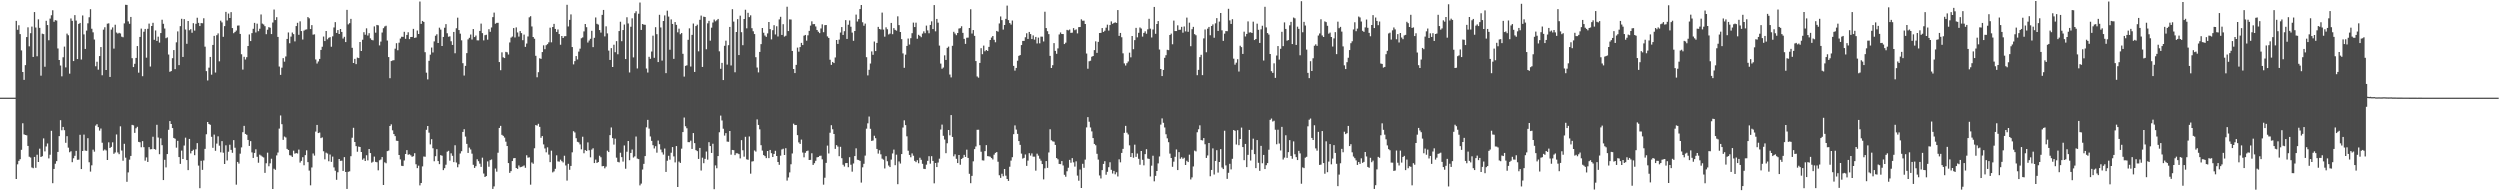 <?xml version="1.0" encoding="UTF-8"?>
<svg xmlns="http://www.w3.org/2000/svg" width="1920" height="150">
  <path d="M0 75.000h1v1.000H0zM1 75.000h1v1.000H1zM2 75.000h1v1.000H2zM3 75.000h1v1.000H3zM4 75.000h1v1.000H4zM5 75.000h1v1.000H5zM6 75.000h1v1.000H6zM7 75.000h1v1.000H7zM8 75.000h1v1.000H8zM9 75.000h1v1.000H9zM10 75.000h1v1.000H10zM11 74.988h1v1.000H11zM12 16.029h1v121.462H12zM13 22.885h1v103.308H13zM14 19.422h1v104.147H14zM15 26.228h1v96.051H15zM16 38.694h1v76.361H16zM17 55.276h1v39.410H17zM18 61.343h1v41.887H18zM19 50.011h1v53.665H19zM20 28.442h1v75.507H20zM21 20.968h1v91.092H21zM22 35.599h1v84.758H22zM23 25.481h1v95.511H23zM24 20.450h1v108.155H24zM25 43.746h1v85.427H25zM26 9.254h1v111.279H26zM27 21.160h1v107.690H27zM28 43.227h1v75.591H28zM29 14.854h1v109.570H29zM30 21.412h1v92.751H30zM31 58.137h1v62.414H31zM32 25.867h1v94.080H32zM33 26.228h1v80.062H33zM34 51.237h1v65.044H34zM35 15.956h1v96.531H35zM36 19.236h1v90.963H36zM37 30.938h1v90.712H37zM38 14.309h1v104.538H38zM39 11.724h1v88.727H39zM40 7.883h1v132.793H40zM41 16.754h1v112.962H41zM42 15.440h1v110.298H42zM43 15.793h1v107.980H43zM44 37.242h1v79.447H44zM45 46.084h1v58.474H45zM46 50.326h1v41.973H46zM47 58.619h1v41.421H47zM48 43.961h1v53.507H48zM49 35.774h1v64.206H49zM50 51.782h1v57.912H50zM51 25.810h1v78.794H51zM52 27.088h1v86.325H52zM53 56.601h1v60.347H53zM54 14.172h1v102.025H54zM55 16.044h1v108.536H55zM56 46.910h1v74.662H56zM57 11.641h1v108.024H57zM58 15.824h1v100.023H58zM59 45.364h1v77.386H59zM60 18.371h1v104.276H60zM61 17.625h1v85.902H61zM62 45.699h1v84.163H62zM63 11.894h1v104.080H63zM64 26.419h1v76.940H64zM65 37.561h1v78.080H65zM66 23.510h1v92.340H66zM67 17.930h1v88.223H67zM68 13.264h1v111.350H68zM69 7.055h1v124.739H69zM70 22.069h1v104.901H70zM71 24.811h1v90.119H71zM72 30.377h1v86.111H72zM73 50.890h1v45.587H73zM74 47.388h1v47.987H74zM75 53.507h1v44.146H75zM76 43.045h1v57.250H76zM77 36.152h1v62.554H77zM78 57.785h1v51.812H78zM79 22.761h1v92.913H79zM80 20.945h1v93.822H80zM81 53.747h1v61.806H81zM82 18.201h1v104.691H82zM83 17.904h1v91.431H83zM84 59.097h1v54.570H84zM85 22.738h1v90.040H85zM86 21.017h1v88.309H86zM87 37.320h1v80.806H87zM88 18.997h1v98.118H88zM89 24.987h1v78.290H89zM90 25.809h1v91.261H90zM91 25.215h1v93.234H91zM92 25.716h1v71.320H92zM93 28.139h1v87.490H93zM94 28.606h1v94.816H94zM95 17.971h1v92.445H95zM96 3.680h1v117.423H96zM97 3.795h1v135.847H97zM98 16.419h1v115.969H98zM99 18.255h1v104.361H99zM100 12.996h1v106.747H100zM101 44.698h1v51.177H101zM102 51.510h1v44.751H102zM103 49.023h1v52.995H103zM104 44.486h1v54.000H104zM105 35.399h1v62.006H105zM106 55.821h1v53.148H106zM107 28.350h1v80.914H107zM108 21.952h1v91.147H108zM109 58.522h1v49.867H109zM110 24.393h1v88.632H110zM111 22.234h1v101.160H111zM112 44.302h1v76.595H112zM113 22.117h1v102.260H113zM114 18.117h1v94.875H114zM115 51.103h1v63.572H115zM116 19.981h1v94.539H116zM117 17.532h1v87.467H117zM118 30.550h1v83.873H118zM119 23.407h1v91.557H119zM120 31.454h1v64.390H120zM121 28.169h1v77.438H121zM122 32.732h1v85.670H122zM123 25.388h1v80.830H123zM124 15.180h1v96.329H124zM125 18.261h1v120.042H125zM126 21.930h1v100.787H126zM127 29.320h1v99.218H127zM128 28.721h1v89.619H128zM129 41.895h1v57.811H129zM130 55.127h1v37.832H130zM131 54.583h1v40.635H131zM132 44.705h1v53.655H132zM133 38.445h1v67.485H133zM134 53.093h1v53.438H134zM135 32.521h1v80.872H135zM136 24.128h1v84.032H136zM137 50.024h1v70.617H137zM138 20.058h1v105.790H138zM139 14.433h1v101.228H139zM140 43.728h1v78.376H140zM141 14.715h1v97.035H141zM142 22.655h1v83.097H142zM143 33.643h1v89.311H143zM144 16.125h1v114.554H144zM145 23.244h1v83.438H145zM146 22.405h1v95.396H146zM147 25.149h1v90.841H147zM148 17.816h1v97.185H148zM149 23.501h1v95.670H149zM150 18.300h1v96.408H150zM151 13.601h1v96.316H151zM152 17.583h1v109.621H152zM153 20.022h1v124.514H153zM154 17.739h1v105.780H154zM155 17.878h1v112.599H155zM156 14.018h1v109.211H156zM157 35.865h1v78.441H157zM158 54.635h1v48.480H158zM159 61.802h1v31.898H159zM160 51.945h1v43.312H160zM161 43.748h1v52.105H161zM162 57.344h1v47.729H162zM163 34.532h1v78.983H163zM164 27.541h1v75.811H164zM165 55.727h1v60.097H165zM166 27.032h1v83.272H166zM167 25.637h1v79.056H167zM168 47.097h1v64.801H168zM169 15.867h1v101.113H169zM170 17.205h1v91.197H170zM171 28.288h1v89.032H171zM172 20.051h1v105.876H172zM173 9.116h1v102.477H173zM174 15.730h1v107.529H174zM175 10.384h1v106.123H175zM176 13.847h1v97.288H176zM177 9.296h1v105.799H177zM178 21.576h1v95.787H178zM179 25.478h1v82.126H179zM180 24.544h1v88.897H180zM181 23.431h1v118.398H181zM182 19.638h1v104.739H182zM183 19.565h1v106.092H183zM184 26.073h1v91.942H184zM185 41.676h1v71.533H185zM186 53.458h1v48.092H186zM187 43.608h1v53.075H187zM188 45.706h1v57.175H188zM189 43.954h1v59.562H189zM190 35.342h1v72.120H190zM191 26.470h1v85.582H191zM192 31.562h1v76.829H192zM193 25.435h1v91.620H193zM194 22.102h1v99.174H194zM195 17.540h1v99.912H195zM196 24.923h1v89.774H196zM197 18.170h1v102.259H197zM198 23.936h1v101.051H198zM199 22.090h1v96.707H199zM200 11.116h1v108.362H200zM201 18.109h1v102.193H201zM202 18.783h1v102.159H202zM203 20.114h1v112.664H203zM204 26.285h1v99.111H204zM205 22.841h1v94.385H205zM206 20.842h1v106.848H206zM207 21.300h1v104.150H207zM208 26.175h1v95.732H208zM209 17.287h1v127.876H209zM210 7.297h1v122.268H210zM211 15.391h1v115.028H211zM212 13.207h1v106.163H212zM213 28.379h1v88.789H213zM214 51.102h1v47.672H214zM215 57.497h1v31.189H215zM216 51.967h1v43.424H216zM217 44.632h1v62.804H217zM218 47.383h1v57.490H218zM219 43.351h1v62.231H219zM220 29.921h1v84.421H220zM221 24.933h1v90.285H221zM222 33.226h1v85.981H222zM223 28.126h1v91.333H223zM224 25.001h1v95.518H224zM225 26.224h1v89.493H225zM226 31.799h1v86.224H226zM227 20.035h1v97.530H227zM228 17.510h1v100.428H228zM229 26.749h1v88.158H229zM230 16.362h1v108.495H230zM231 23.846h1v99.686H231zM232 30.351h1v90.364H232zM233 23.491h1v103.409H233zM234 22.783h1v96.351H234zM235 22.580h1v92.860H235zM236 13.126h1v111.399H236zM237 14.055h1v116.973H237zM238 22.343h1v120.005H238zM239 19.313h1v109.302H239zM240 26.611h1v91.267H240zM241 26.347h1v93.169H241zM242 45.680h1v55.372H242zM243 48.774h1v47.172H243zM244 47.189h1v55.001H244zM245 45.253h1v56.533H245zM246 38.335h1v67.745H246zM247 35.895h1v69.645H247zM248 28.052h1v88.098H248zM249 31.555h1v90.801H249zM250 23.786h1v93.482H250zM251 30.188h1v87.699H251zM252 29.048h1v94.817H252zM253 28.543h1v90.134H253zM254 35.880h1v88.448H254zM255 27.922h1v92.361H255zM256 21.108h1v107.444H256zM257 17.002h1v114.114H257zM258 25.312h1v112.754H258zM259 23.098h1v109.212H259zM260 26.133h1v95.995H260zM261 22.268h1v101.286H261zM262 24.525h1v98.858H262zM263 29.602h1v101.700H263zM264 28.283h1v92.403H264zM265 32.327h1v99.788H265zM266 7.587h1v137.494H266zM267 18.753h1v113.166H267zM268 17.824h1v113.751H268zM269 14.484h1v105.467H269zM270 36.694h1v69.087H270zM271 48.404h1v49.725H271zM272 45.234h1v63.798H272zM273 49.279h1v62.947H273zM274 44.239h1v72.311H274zM275 44.607h1v67.996H275zM276 32.251h1v80.652H276zM277 39.149h1v77.562H277zM278 30.492h1v92.176H278zM279 24.735h1v96.900H279zM280 26.700h1v96.931H280zM281 21.776h1v97.467H281zM282 27.301h1v95.891H282zM283 25.504h1v88.942H283zM284 29.435h1v88.143H284zM285 30.607h1v94.343H285zM286 30.951h1v93.278H286zM287 20.272h1v99.982H287zM288 25.071h1v99.254H288zM289 19.153h1v105.491H289zM290 19.463h1v111.330H290zM291 34.891h1v88.212H291zM292 31.933h1v90.567H292zM293 24.964h1v95.655H293zM294 21.643h1v120.416H294zM295 20.303h1v104.358H295zM296 19.756h1v105.630H296zM297 31.132h1v84.932H297zM298 43.840h1v71.805H298zM299 60.050h1v36.711H299zM300 46.881h1v48.606H300zM301 46.422h1v53.665H301zM302 46.215h1v56.770H302zM303 37.396h1v67.167H303zM304 33.181h1v74.921H304zM305 38.626h1v69.634H305zM306 32.787h1v86.261H306zM307 29.611h1v92.822H307zM308 28.201h1v99.132H308zM309 28.299h1v99.234H309zM310 24.445h1v98.810H310zM311 29.791h1v88.492H311zM312 26.842h1v88.449H312zM313 24.773h1v94.052H313zM314 30.048h1v88.408H314zM315 28.418h1v90.868H315zM316 28.341h1v92.086H316zM317 22.167h1v97.787H317zM318 29.124h1v88.534H318zM319 28.757h1v97.378H319zM320 23.451h1v105.677H320zM321 26.105h1v101.130H321zM322 1.172h1v141.232H322zM323 18.355h1v122.204H323zM324 16.094h1v111.690H324zM325 16.846h1v103.350H325zM326 40.085h1v80.278H326zM327 55.809h1v43.863H327zM328 60.985h1v35.766H328zM329 46.719h1v55.175H329zM330 41.972h1v68.928H330zM331 36.515h1v70.405H331zM332 40.278h1v73.602H332zM333 31.792h1v92.062H333zM334 27.440h1v92.514H334zM335 26.333h1v88.259H335zM336 33.033h1v90.653H336zM337 21.256h1v104.790H337zM338 22.759h1v96.397H338zM339 35.325h1v84.254H339zM340 28.380h1v102.288H340zM341 21.301h1v107.869H341zM342 18.556h1v107.935H342zM343 25.557h1v90.911H343zM344 28.189h1v87.641H344zM345 27.922h1v95.480H345zM346 31.685h1v86.087H346zM347 34.499h1v85.131H347zM348 24.526h1v99.972H348zM349 40.890h1v70.678H349zM350 21.694h1v103.133H350zM351 13.586h1v114.896H351zM352 23.101h1v103.046H352zM353 25.843h1v92.023H353zM354 30.961h1v85.167H354zM355 48.541h1v52.760H355zM356 58.035h1v41.167H356zM357 50.597h1v54.302H357zM358 40.791h1v69.678H358zM359 30.273h1v87.183H359zM360 29.028h1v84.314H360zM361 26.538h1v88.268H361zM362 30.356h1v87.673H362zM363 22.344h1v104.227H363zM364 28.446h1v100.550H364zM365 27.267h1v100.392H365zM366 30.958h1v91.367H366zM367 31.038h1v92.776H367zM368 23.751h1v101.961H368zM369 18.117h1v110.032H369zM370 25.464h1v95.629H370zM371 31.002h1v102.256H371zM372 27.027h1v108.912H372zM373 26.685h1v108.519H373zM374 30.446h1v93.509H374zM375 22.433h1v105.640H375zM376 24.408h1v98.599H376zM377 21.114h1v101.363H377zM378 13.134h1v131.953H378zM379 9.662h1v133.496H379zM380 18.219h1v111.196H380zM381 17.540h1v114.313H381zM382 17.511h1v99.801H382zM383 47.685h1v50.583H383zM384 53.890h1v42.789H384zM385 40.168h1v63.385H385zM386 44.055h1v60.301H386zM387 44.605h1v61.082H387zM388 39.849h1v68.954H388zM389 40.168h1v71.986H389zM390 41.902h1v83.355H390zM391 32.592h1v100.161H391zM392 28.866h1v102.555H392zM393 28.056h1v95.648H393zM394 21.551h1v99.998H394zM395 28.786h1v92.562H395zM396 21.032h1v108.016H396zM397 24.943h1v104.731H397zM398 28.102h1v98.978H398zM399 23.870h1v104.580H399zM400 25.471h1v102.706H400zM401 30.858h1v96.884H401zM402 26.566h1v100.531H402zM403 35.994h1v92.879H403zM404 33.421h1v85.819H404zM405 28.004h1v93.074H405zM406 13.286h1v107.534H406zM407 12.420h1v129.425H407zM408 20.349h1v104.416H408zM409 28.427h1v97.310H409zM410 29.755h1v84.122H410zM411 42.836h1v53.221H411zM412 59.336h1v37.122H412zM413 55.436h1v39.659H413zM414 44.770h1v52.667H414zM415 45.226h1v60.621H415zM416 39.984h1v64.510H416zM417 34.795h1v76.123H417zM418 37.762h1v76.278H418zM419 34.696h1v82.298H419zM420 33.873h1v79.267H420zM421 32.491h1v86.260H421zM422 21.242h1v103.276H422zM423 32.493h1v83.222H423zM424 20.731h1v111.655H424zM425 18.336h1v113.290H425zM426 22.246h1v107.400H426zM427 24.540h1v94.730H427zM428 22.634h1v101.325H428zM429 26.177h1v97.990H429zM430 34.334h1v88.278H430zM431 27.659h1v96.121H431zM432 29.189h1v95.581H432zM433 27.874h1v91.751H433zM434 27.760h1v99.326H434zM435 3.697h1v134.991H435zM436 20.315h1v105.461H436zM437 15.241h1v115.162H437zM438 11.083h1v116.357H438zM439 36.153h1v80.853H439zM440 49.433h1v51.329H440zM441 46.953h1v54.762H441zM442 43.065h1v63.089H442zM443 45.692h1v63.235H443zM444 39.651h1v69.719H444zM445 37.379h1v73.502H445zM446 29.397h1v85.277H446zM447 28.747h1v76.275H447zM448 24.106h1v93.591H448zM449 18.431h1v96.822H449zM450 20.897h1v95.083H450zM451 32.646h1v76.719H451zM452 31.128h1v84.260H452zM453 29.797h1v91.040H453zM454 23.674h1v91.245H454zM455 36.189h1v77.689H455zM456 29.026h1v96.230H456zM457 13.421h1v109.165H457zM458 18.261h1v106.857H458zM459 18.892h1v105.593H459zM460 23.102h1v96.511H460zM461 25.025h1v95.743H461zM462 11.436h1v116.271H462zM463 7.641h1v119.848H463zM464 27.979h1v101.312H464zM465 20.223h1v107.746H465zM466 25.635h1v90.101H466zM467 38.864h1v77.906H467zM468 46.033h1v57.774H468zM469 36.984h1v60.918H469zM470 51.464h1v54.619H470zM471 34.354h1v76.683H471zM472 40.066h1v66.436H472zM473 31.573h1v89.530H473zM474 41.683h1v82.612H474zM475 23.864h1v100.850H475zM476 16.668h1v100.638H476zM477 31.644h1v89.038H477zM478 23.111h1v101.005H478zM479 18.850h1v92.871H479zM480 45.345h1v84.247H480zM481 13.260h1v103.273H481zM482 18.043h1v90.235H482zM483 55.662h1v67.386H483zM484 20.531h1v96.909H484zM485 14.087h1v100.740H485zM486 44.081h1v76.891H486zM487 10.148h1v109.950H487zM488 8.639h1v96.209H488zM489 52.589h1v69.227H489zM490 10.564h1v111.626H490zM491 1.961h1v140.407H491zM492 22.980h1v118.028H492zM493 18.446h1v111.771H493zM494 18.969h1v106.882H494zM495 19.032h1v100.824H495zM496 52.611h1v45.188H496zM497 55.685h1v36.368H497zM498 43.606h1v55.144H498zM499 45.177h1v59.648H499zM500 39.553h1v68.617H500zM501 27.407h1v84.100H501zM502 44.372h1v69.654H502zM503 20.878h1v91.379H503zM504 26.273h1v90.987H504zM505 47.676h1v60.270H505zM506 11.364h1v99.387H506zM507 21.117h1v93.710H507zM508 46.543h1v70.448H508zM509 16.106h1v102.627H509zM510 11.828h1v102.235H510zM511 56.166h1v75.856H511zM512 8.174h1v115.280H512zM513 12.734h1v106.900H513zM514 38.211h1v84.430H514zM515 14.917h1v102.397H515zM516 18.378h1v94.591H516zM517 45.212h1v74.890H517zM518 16.947h1v107.771H518zM519 19.076h1v93.087H519zM520 24.828h1v118.768H520zM521 22.023h1v102.091H521zM522 26.301h1v98.856H522zM523 25.402h1v88.798H523zM524 41.311h1v60.096H524zM525 58.826h1v31.444H525zM526 50.570h1v46.404H526zM527 50.182h1v48.346H527zM528 30.573h1v78.560H528zM529 21.742h1v87.480H529zM530 51.103h1v56.911H530zM531 26.803h1v87.602H531zM532 18.071h1v84.102H532zM533 55.266h1v54.673H533zM534 20.030h1v95.248H534zM535 18.927h1v97.142H535zM536 39.427h1v82.621H536zM537 15.221h1v98.381H537zM538 11.998h1v118.972H538zM539 51.385h1v69.711H539zM540 12.814h1v112.509H540zM541 13.044h1v108.941H541zM542 37.832h1v78.566H542zM543 17.897h1v104.722H543zM544 16.025h1v93.193H544zM545 31.216h1v80.948H545zM546 21.242h1v96.209H546zM547 17.287h1v93.107H547zM548 15.017h1v130.285H548zM549 16.367h1v110.638H549zM550 15.557h1v113.687H550zM551 14.525h1v105.344H551zM552 39.437h1v62.124H552zM553 52.844h1v35.956H553zM554 48.277h1v44.235H554zM555 61.474h1v37.390H555zM556 35.173h1v68.951H556zM557 31.237h1v71.033H557zM558 49.624h1v59.102H558zM559 34.737h1v74.189H559zM560 20.690h1v79.899H560zM561 50.298h1v68.499H561zM562 7.054h1v108.076H562zM563 16.587h1v98.741H563zM564 55.493h1v63.637H564zM565 24.561h1v93.172H565zM566 14.671h1v103.102H566zM567 42.288h1v76.095H567zM568 12.016h1v109.640H568zM569 24.711h1v82.933H569zM570 34.730h1v80.670H570zM571 14.613h1v105.721H571zM572 7.496h1v97.546H572zM573 21.762h1v100.588H573zM574 9.850h1v112.881H574zM575 13.154h1v91.629H575zM576 11.792h1v121.604H576zM577 21.648h1v102.435H577zM578 24.010h1v99.807H578zM579 26.155h1v89.387H579zM580 43.935h1v72.489H580zM581 51.840h1v39.881H581zM582 55.592h1v40.372H582zM583 39.909h1v59.435H583zM584 33.890h1v77.637H584zM585 21.514h1v94.127H585zM586 25.150h1v93.960H586zM587 27.275h1v92.656H587zM588 28.293h1v93.164H588zM589 25.665h1v90.312H589zM590 16.883h1v104.579H590zM591 22.398h1v92.765H591zM592 30.270h1v87.385H592zM593 23.178h1v97.374H593zM594 19.371h1v98.828H594zM595 26.447h1v89.382H595zM596 20.166h1v99.643H596zM597 27.984h1v96.409H597zM598 14.915h1v111.640H598zM599 12.911h1v106.649H599zM600 26.822h1v87.958H600zM601 18.601h1v95.630H601zM602 28.110h1v90.913H602zM603 27.450h1v86.375H603zM604 5.157h1v133.543H604zM605 23.838h1v112.464H605zM606 14.891h1v117.532H606zM607 15.025h1v111.123H607zM608 39.111h1v78.770H608zM609 52.967h1v42.007H609zM610 56.137h1v39.919H610zM611 49.818h1v46.195H611zM612 36.578h1v67.179H612zM613 39.697h1v69.653H613zM614 36.138h1v74.402H614zM615 32.914h1v74.275H615zM616 34.595h1v82.536H616zM617 27.385h1v93.440H617zM618 26.827h1v90.538H618zM619 31.230h1v84.840H619zM620 27.117h1v88.569H620zM621 23.730h1v99.171H621zM622 19.639h1v103.140H622zM623 16.359h1v101.356H623zM624 18.609h1v108.050H624zM625 18.458h1v106.864H625zM626 20.333h1v103.149H626zM627 23.044h1v97.768H627zM628 24.357h1v96.212H628zM629 25.430h1v94.254H629zM630 21.883h1v97.648H630zM631 18.665h1v103.714H631zM632 24.743h1v117.103H632zM633 19.332h1v117.180H633zM634 19.198h1v105.904H634zM635 27.975h1v83.867H635zM636 29.135h1v88.734H636zM637 45.865h1v56.061H637zM638 49.802h1v46.358H638zM639 47.572h1v51.692H639zM640 48.429h1v54.493H640zM641 44.148h1v70.170H641zM642 30.711h1v80.751H642zM643 33.726h1v78.877H643zM644 30.438h1v89.507H644zM645 25.001h1v87.747H645zM646 20.766h1v100.728H646zM647 26.849h1v99.660H647zM648 23.979h1v103.912H648zM649 15.481h1v109.795H649zM650 29.921h1v95.277H650zM651 19.006h1v109.429H651zM652 15.719h1v105.019H652zM653 20.535h1v105.956H653zM654 25.044h1v106.797H654zM655 31.329h1v94.224H655zM656 23.822h1v96.024H656zM657 11.191h1v102.740H657zM658 16.554h1v106.142H658zM659 14.670h1v108.277H659zM660 6.987h1v116.572H660zM661 3.842h1v136.386H661zM662 17.125h1v111.363H662zM663 19.788h1v106.001H663zM664 18.140h1v101.353H664zM665 43.916h1v54.886H665zM666 57.881h1v36.854H666zM667 53.617h1v35.890H667zM668 48.793h1v50.113H668zM669 39.479h1v68.764H669zM670 42.100h1v65.786H670zM671 31.920h1v72.330H671zM672 39.217h1v66.940H672zM673 32.973h1v81.414H673zM674 20.631h1v97.314H674zM675 22.267h1v93.148H675zM676 22.673h1v95.850H676zM677 9.678h1v112.200H677zM678 22.725h1v99.883H678zM679 28.175h1v101.186H679zM680 20.989h1v98.971H680zM681 22.479h1v101.370H681zM682 26.449h1v100.665H682zM683 25.788h1v102.507H683zM684 17.597h1v104.959H684zM685 26.274h1v91.572H685zM686 21.630h1v93.272H686zM687 22.915h1v103.982H687zM688 23.566h1v95.206H688zM689 12.560h1v128.886H689zM690 19.318h1v104.681H690zM691 24.592h1v101.006H691zM692 30.054h1v88.246H692zM693 41.001h1v56.963H693zM694 52.088h1v40.329H694zM695 41.971h1v54.149H695zM696 35.283h1v69.413H696zM697 29.578h1v86.209H697zM698 34.180h1v84.832H698zM699 29.324h1v91.439H699zM700 25.520h1v92.283H700zM701 17.367h1v102.245H701zM702 20.779h1v102.759H702zM703 17.406h1v107.135H703zM704 29.742h1v93.303H704zM705 26.725h1v98.654H705zM706 27.556h1v93.575H706zM707 28.566h1v94.140H707zM708 25.784h1v100.011H708zM709 24.044h1v105.603H709zM710 25.475h1v104.345H710zM711 19.681h1v106.793H711zM712 23.361h1v100.177H712zM713 25.567h1v94.400H713zM714 19.129h1v106.561H714zM715 16.402h1v103.550H715zM716 22.325h1v101.295H716zM717 3.911h1v136.894H717zM718 24.084h1v101.083H718zM719 14.517h1v113.810H719zM720 17.402h1v107.438H720zM721 34.998h1v86.871H721zM722 48.836h1v50.632H722zM723 52.813h1v42.898H723zM724 51.848h1v52.458H724zM725 42.506h1v64.676H725zM726 46.040h1v71.636H726zM727 36.769h1v73.235H727zM728 35.812h1v64.049H728zM729 57.254h1v46.662H729zM730 59.449h1v28.936H730zM731 35.154h1v70.003H731zM732 24.401h1v95.648H732zM733 25.748h1v92.792H733zM734 27.020h1v94.930H734zM735 25.367h1v99.846H735zM736 21.914h1v97.130H736zM737 21.602h1v104.919H737zM738 20.174h1v101.931H738zM739 25.244h1v96.005H739zM740 29.847h1v89.085H740zM741 33.703h1v86.819H741zM742 28.981h1v85.953H742zM743 28.880h1v92.391H743zM744 21.524h1v111.939H744zM745 7.139h1v133.556H745zM746 25.749h1v109.326H746zM747 23.098h1v100.793H747zM748 27.538h1v86.997H748zM749 46.877h1v65.627H749zM750 58.747h1v40.916H750zM751 59.624h1v40.025H751zM752 48.331h1v63.181H752zM753 37.012h1v79.512H753zM754 41.628h1v81.501H754zM755 35.046h1v88.249H755zM756 39.382h1v76.694H756zM757 38.424h1v73.020H757zM758 39.129h1v80.757H758zM759 35.980h1v84.083H759zM760 30.715h1v89.677H760zM761 28.846h1v92.554H761zM762 27.671h1v94.803H762zM763 30.558h1v88.232H763zM764 32.456h1v84.954H764zM765 23.768h1v93.035H765zM766 24.319h1v99.901H766zM767 18.045h1v116.560H767zM768 12.627h1v123.986H768zM769 15.452h1v117.962H769zM770 22.728h1v112.668H770zM771 19.217h1v110.562H771zM772 14.511h1v120.385H772zM773 4.313h1v133.147H773zM774 15.462h1v123.471H774zM775 17.711h1v110.361H775zM776 18.874h1v104.458H776zM777 15.754h1v104.979H777zM778 50.580h1v52.487H778zM779 54.245h1v42.051H779zM780 52.183h1v47.370H780zM781 46.663h1v56.132H781zM782 42.910h1v65.441H782zM783 42.288h1v68.995H783zM784 34.612h1v83.378H784zM785 31.449h1v90.333H785zM786 31.388h1v89.866H786zM787 28.632h1v90.015H787zM788 25.531h1v101.867H788zM789 29.912h1v93.404H789zM790 24.500h1v93.146H790zM791 26.158h1v93.322H791zM792 30.011h1v87.801H792zM793 27.182h1v93.140H793zM794 30.444h1v89.880H794zM795 28.346h1v102.728H795zM796 33.372h1v84.663H796zM797 28.882h1v90.658H797zM798 33.268h1v88.606H798zM799 28.131h1v95.260H799zM800 28.182h1v97.834H800zM801 31.831h1v105.954H801zM802 9.020h1v120.260H802zM803 21.562h1v102.145H803zM804 23.936h1v104.986H804zM805 26.199h1v90.904H805zM806 42.924h1v56.362H806zM807 52.224h1v55.506H807zM808 50.092h1v58.430H808zM809 33.144h1v75.680H809zM810 39.041h1v72.264H810zM811 41.335h1v80.082H811zM812 37.184h1v85.202H812zM813 26.471h1v99.418H813zM814 24.928h1v101.119H814zM815 26.117h1v97.601H815zM816 26.142h1v100.919H816zM817 33.825h1v100.398H817zM818 32.755h1v103.000H818zM819 22.948h1v108.610H819zM820 23.343h1v105.471H820zM821 22.695h1v100.064H821zM822 25.252h1v99.748H822zM823 25.094h1v96.347H823zM824 21.593h1v103.087H824zM825 23.207h1v104.728H825zM826 22.591h1v101.301H826zM827 25.670h1v109.216H827zM828 20.849h1v117.929H828zM829 20.744h1v109.441H829zM830 14.842h1v129.521H830zM831 15.924h1v109.857H831zM832 15.858h1v112.988H832zM833 18.411h1v104.182H833zM834 41.101h1v56.718H834zM835 52.809h1v37.138H835zM836 47.036h1v46.453H836zM837 46.657h1v51.227H837zM838 43.592h1v57.303H838zM839 42.986h1v63.043H839zM840 38.505h1v72.032H840zM841 31.759h1v79.784H841zM842 40.612h1v77.488H842zM843 32.145h1v90.411H843zM844 25.358h1v109.396H844zM845 25.267h1v111.793H845zM846 21.580h1v109.060H846zM847 24.513h1v101.400H847zM848 23.587h1v100.213H848zM849 21.229h1v112.971H849zM850 18.947h1v113.011H850zM851 23.493h1v104.909H851zM852 19.265h1v105.344H852zM853 16.411h1v113.987H853zM854 18.292h1v114.964H854zM855 17.614h1v113.614H855zM856 17.149h1v116.751H856zM857 17.621h1v114.665H857zM858 7.755h1v127.750H858zM859 27.554h1v94.802H859zM860 25.282h1v99.393H860zM861 28.608h1v88.848H861zM862 40.934h1v73.420H862zM863 48.710h1v53.322H863zM864 50.327h1v46.331H864zM865 48.539h1v53.363H865zM866 47.227h1v56.038H866zM867 40.455h1v71.181H867zM868 44.055h1v76.526H868zM869 27.623h1v89.948H869zM870 37.802h1v83.354H870zM871 30.810h1v80.292H871zM872 21.423h1v99.027H872zM873 28.660h1v89.230H873zM874 25.181h1v96.793H874zM875 21.086h1v105.448H875zM876 21.933h1v94.012H876zM877 28.093h1v94.630H877zM878 25.280h1v101.672H878zM879 24.087h1v94.263H879zM880 25.883h1v88.682H880zM881 22.514h1v99.235H881zM882 14.437h1v107.642H882zM883 21.996h1v113.521H883zM884 28.798h1v98.418H884zM885 22.635h1v96.982H885zM886 5.334h1v133.935H886zM887 25.972h1v109.095H887zM888 18.407h1v112.897H888zM889 16.184h1v109.287H889zM890 38.065h1v82.112H890zM891 53.004h1v42.667H891zM892 58.417h1v32.504H892zM893 53.710h1v40.614H893zM894 44.400h1v53.491H894zM895 42.384h1v60.721H895zM896 38.227h1v68.034H896zM897 38.512h1v70.689H897zM898 26.882h1v91.084H898zM899 25.820h1v95.503H899zM900 33.997h1v94.084H900zM901 15.810h1v108.348H901zM902 23.882h1v96.523H902zM903 23.858h1v90.917H903zM904 19.472h1v111.126H904zM905 22.934h1v93.905H905zM906 22.827h1v99.065H906zM907 20.638h1v100.157H907zM908 25.097h1v96.848H908zM909 20.302h1v100.843H909zM910 24.123h1v102.622H910zM911 13.532h1v109.912H911zM912 24.423h1v100.065H912zM913 17.412h1v101.378H913zM914 35.500h1v102.312H914zM915 22.416h1v113.848H915zM916 20.622h1v107.203H916zM917 26.228h1v89.408H917zM918 27.105h1v89.178H918zM919 57.749h1v43.809H919zM920 53.675h1v45.603H920zM921 43.875h1v52.386H921zM922 42.089h1v65.488H922zM923 57.699h1v50.153H923zM924 29.477h1v76.554H924zM925 22.614h1v88.171H925zM926 40.151h1v81.135H926zM927 22.018h1v97.374H927zM928 20.668h1v89.172H928zM929 27.102h1v108.293H929zM930 19.970h1v110.551H930zM931 18.731h1v95.240H931zM932 28.955h1v105.084H932zM933 17.931h1v105.658H933zM934 13.916h1v101.413H934zM935 23.760h1v108.794H935zM936 16.615h1v107.800H936zM937 9.998h1v104.558H937zM938 23.313h1v105.332H938zM939 31.401h1v98.460H939zM940 25.865h1v74.563H940zM941 23.884h1v103.142H941zM942 23.963h1v113.421H942zM943 6.740h1v125.948H943zM944 15.670h1v110.110H944zM945 18.373h1v111.750H945zM946 14.728h1v107.226H946zM947 45.034h1v54.814H947zM948 49.685h1v50.759H948zM949 48.127h1v62.895H949zM950 45.464h1v54.515H950zM951 54.950h1v56.583H951zM952 35.137h1v71.632H952zM953 36.190h1v61.831H953zM954 41.436h1v71.486H954zM955 24.344h1v98.688H955zM956 27.986h1v82.566H956zM957 26.050h1v102.313H957zM958 16.439h1v102.504H958zM959 24.977h1v74.824H959zM960 24.799h1v98.473H960zM961 25.319h1v89.724H961zM962 16.632h1v89.859H962zM963 30.759h1v87.616H963zM964 29.943h1v99.173H964zM965 18.167h1v89.425H965zM966 22.886h1v102.135H966zM967 32.951h1v98.249H967zM968 22.510h1v89.508H968zM969 19.765h1v105.630H969zM970 46.510h1v72.494H970zM971 5.227h1v124.619H971zM972 21.030h1v105.835H972zM973 25.388h1v99.872H973zM974 26.568h1v88.452H974zM975 41.485h1v50.580H975zM976 54.662h1v36.378H976zM977 55.949h1v37.377H977zM978 48.649h1v44.062H978zM979 59.799h1v39.826H979zM980 42.645h1v68.159H980zM981 35.386h1v64.271H981zM982 45.761h1v64.477H982zM983 37.463h1v78.081H983zM984 24.424h1v72.993H984zM985 35.436h1v87.109H985zM986 17.199h1v103.837H986zM987 22.237h1v81.644H987zM988 31.211h1v90.018H988zM989 30.794h1v86.032H989zM990 19.464h1v88.144H990zM991 16.806h1v102.946H991zM992 33.847h1v88.084H992zM993 13.445h1v95.144H993zM994 14.092h1v104.392H994zM995 34.490h1v86.198H995zM996 20.489h1v102.424H996zM997 22.161h1v93.728H997zM998 42.452h1v75.334H998zM999 0.929h1v140.188H999zM1000 24.761h1v103.801H1000zM1001 16.801h1v112.350H1001zM1002 19.619h1v101.462H1002zM1003 38.071h1v82.353H1003zM1004 55.960h1v41.064H1004zM1005 59.996h1v31.936H1005zM1006 47.016h1v44.011H1006zM1007 54.544h1v51.394H1007zM1008 44.733h1v62.786H1008zM1009 35.124h1v61.064H1009zM1010 34.049h1v79.911H1010zM1011 35.217h1v80.516H1011zM1012 27.295h1v73.997H1012zM1013 25.702h1v100.984H1013zM1014 14.817h1v111.579H1014zM1015 27.217h1v73.446H1015zM1016 28.425h1v96.798H1016zM1017 16.417h1v117.029H1017zM1018 17.006h1v91.550H1018zM1019 19.815h1v112.445H1019zM1020 25.844h1v98.278H1020zM1021 25.024h1v85.626H1021zM1022 28.391h1v97.823H1022zM1023 35.711h1v86.073H1023zM1024 29.485h1v81.973H1024zM1025 24.669h1v92.779H1025zM1026 41.585h1v84.234H1026zM1027 16.628h1v126.347H1027zM1028 21.678h1v112.418H1028zM1029 20.645h1v104.742H1029zM1030 24.264h1v90.059H1030zM1031 35.658h1v81.278H1031zM1032 50.165h1v51.007H1032zM1033 53.041h1v49.988H1033zM1034 47.753h1v54.551H1034zM1035 44.347h1v52.381H1035zM1036 38.436h1v73.754H1036zM1037 33.182h1v77.586H1037zM1038 31.707h1v85.273H1038zM1039 22.626h1v97.569H1039zM1040 17.105h1v104.401H1040zM1041 23.959h1v99.234H1041zM1042 21.973h1v104.693H1042zM1043 12.711h1v111.726H1043zM1044 13.391h1v112.480H1044zM1045 16.537h1v105.086H1045zM1046 23.630h1v101.444H1046zM1047 24.484h1v99.810H1047zM1048 21.030h1v95.705H1048zM1049 15.009h1v105.131H1049zM1050 21.327h1v106.875H1050zM1051 25.222h1v103.655H1051zM1052 27.876h1v93.335H1052zM1053 19.212h1v105.334H1053zM1054 11.603h1v111.760H1054zM1055 21.566h1v123.515H1055zM1056 13.455h1v128.802H1056zM1057 16.097h1v113.976H1057zM1058 19.359h1v101.107H1058zM1059 16.541h1v104.634H1059zM1060 48.794h1v55.091H1060zM1061 49.122h1v45.588H1061zM1062 51.904h1v47.776H1062zM1063 51.395h1v52.043H1063zM1064 41.636h1v65.385H1064zM1065 39.024h1v72.620H1065zM1066 25.699h1v88.827H1066zM1067 25.093h1v90.297H1067zM1068 30.404h1v94.460H1068zM1069 23.302h1v101.621H1069zM1070 21.093h1v110.176H1070zM1071 22.584h1v108.360H1071zM1072 30.144h1v85.444H1072zM1073 26.198h1v98.768H1073zM1074 32.619h1v94.439H1074zM1075 25.356h1v90.321H1075zM1076 28.847h1v96.050H1076zM1077 30.088h1v90.499H1077zM1078 27.195h1v92.532H1078zM1079 26.783h1v103.863H1079zM1080 16.749h1v105.822H1080zM1081 17.807h1v111.436H1081zM1082 20.717h1v106.904H1082zM1083 11.387h1v116.730H1083zM1084 21.461h1v120.875H1084zM1085 21.035h1v104.315H1085zM1086 27.708h1v98.796H1086zM1087 25.573h1v84.230H1087zM1088 40.365h1v63.057H1088zM1089 50.093h1v48.143H1089zM1090 52.226h1v47.996H1090zM1091 45.719h1v55.792H1091zM1092 36.824h1v69.607H1092zM1093 37.805h1v79.893H1093zM1094 28.127h1v85.974H1094zM1095 24.084h1v94.733H1095zM1096 21.923h1v92.983H1096zM1097 29.209h1v92.491H1097zM1098 25.616h1v94.143H1098zM1099 28.375h1v97.480H1099zM1100 25.501h1v90.873H1100zM1101 31.462h1v82.479H1101zM1102 26.101h1v96.475H1102zM1103 25.770h1v95.320H1103zM1104 11.370h1v106.778H1104zM1105 20.043h1v97.749H1105zM1106 22.807h1v94.464H1106zM1107 21.800h1v102.538H1107zM1108 15.626h1v112.657H1108zM1109 16.644h1v113.705H1109zM1110 13.031h1v114.288H1110zM1111 28.939h1v93.074H1111zM1112 3.288h1v139.928H1112zM1113 15.695h1v110.054H1113zM1114 14.315h1v113.892H1114zM1115 15.294h1v108.461H1115zM1116 38.199h1v63.011H1116zM1117 52.216h1v43.579H1117zM1118 52.006h1v44.899H1118zM1119 43.168h1v56.483H1119zM1120 42.528h1v60.952H1120zM1121 37.985h1v74.237H1121zM1122 43.841h1v71.273H1122zM1123 30.377h1v78.694H1123zM1124 30.560h1v75.328H1124zM1125 34.606h1v89.015H1125zM1126 19.108h1v106.258H1126zM1127 22.726h1v93.724H1127zM1128 13.053h1v110.475H1128zM1129 22.674h1v102.030H1129zM1130 15.571h1v104.508H1130zM1131 14.523h1v114.664H1131zM1132 26.664h1v103.944H1132zM1133 19.736h1v101.726H1133zM1134 18.741h1v100.785H1134zM1135 19.996h1v102.989H1135zM1136 17.004h1v104.313H1136zM1137 10.187h1v121.906H1137zM1138 15.406h1v112.724H1138zM1139 22.260h1v101.822H1139zM1140 8.009h1v125.031H1140zM1141 29.632h1v98.768H1141zM1142 22.219h1v105.322H1142zM1143 24.475h1v91.411H1143zM1144 45.284h1v69.534H1144zM1145 56.209h1v44.195H1145zM1146 47.386h1v55.925H1146zM1147 37.324h1v66.158H1147zM1148 46.280h1v66.192H1148zM1149 32.847h1v79.736H1149zM1150 35.508h1v77.750H1150zM1151 30.332h1v92.881H1151zM1152 30.052h1v93.758H1152zM1153 33.110h1v86.342H1153zM1154 16.042h1v103.827H1154zM1155 24.639h1v92.827H1155zM1156 24.180h1v99.158H1156zM1157 25.488h1v105.617H1157zM1158 15.692h1v111.685H1158zM1159 30.109h1v94.228H1159zM1160 19.553h1v103.896H1160zM1161 18.473h1v101.973H1161zM1162 22.864h1v99.673H1162zM1163 27.197h1v95.422H1163zM1164 28.226h1v90.998H1164zM1165 24.081h1v100.541H1165zM1166 21.477h1v110.051H1166zM1167 23.231h1v106.677H1167zM1168 2.898h1v140.323H1168zM1169 18.313h1v120.319H1169zM1170 14.829h1v114.277H1170zM1171 17.351h1v101.841H1171zM1172 39.971h1v77.091H1172zM1173 53.764h1v45.191H1173zM1174 54.366h1v40.121H1174zM1175 51.630h1v49.041H1175zM1176 50.878h1v49.538H1176zM1177 41.678h1v65.824H1177zM1178 28.251h1v83.714H1178zM1179 24.258h1v93.326H1179zM1180 27.423h1v96.515H1180zM1181 33.390h1v89.137H1181zM1182 30.837h1v100.892H1182zM1183 24.715h1v96.384H1183zM1184 20.375h1v100.331H1184zM1185 26.023h1v92.140H1185zM1186 33.055h1v85.857H1186zM1187 30.668h1v85.294H1187zM1188 26.509h1v90.158H1188zM1189 21.456h1v92.667H1189zM1190 24.218h1v97.547H1190zM1191 23.458h1v102.290H1191zM1192 24.908h1v96.766H1192zM1193 23.041h1v95.685H1193zM1194 24.871h1v92.974H1194zM1195 27.548h1v95.013H1195zM1196 7.029h1v118.649H1196zM1197 16.259h1v115.244H1197zM1198 24.124h1v101.030H1198zM1199 26.277h1v89.876H1199zM1200 25.499h1v93.312H1200zM1201 52.559h1v51.488H1201zM1202 56.192h1v38.113H1202zM1203 52.762h1v45.577H1203zM1204 48.640h1v48.048H1204zM1205 36.138h1v70.166H1205zM1206 32.455h1v78.445H1206zM1207 37.009h1v71.193H1207zM1208 31.012h1v83.443H1208zM1209 25.167h1v94.348H1209zM1210 27.761h1v91.105H1210zM1211 27.756h1v92.271H1211zM1212 26.768h1v91.731H1212zM1213 24.079h1v93.046H1213zM1214 20.827h1v100.771H1214zM1215 15.304h1v111.216H1215zM1216 18.472h1v108.771H1216zM1217 21.303h1v106.832H1217zM1218 22.227h1v110.248H1218zM1219 23.284h1v104.470H1219zM1220 21.496h1v102.306H1220zM1221 21.112h1v101.897H1221zM1222 16.974h1v107.515H1222zM1223 15.628h1v109.964H1223zM1224 20.425h1v125.129H1224zM1225 8.488h1v131.813H1225zM1226 16.743h1v107.770H1226zM1227 17.204h1v113.249H1227zM1228 16.183h1v103.286H1228zM1229 44.002h1v53.849H1229zM1230 48.754h1v47.715H1230zM1231 50.202h1v59.941H1231zM1232 43.457h1v68.881H1232zM1233 43.073h1v70.102H1233zM1234 42.572h1v75.048H1234zM1235 36.108h1v91.023H1235zM1236 31.956h1v91.785H1236zM1237 30.839h1v85.805H1237zM1238 29.155h1v87.699H1238zM1239 23.912h1v100.176H1239zM1240 32.954h1v90.677H1240zM1241 27.266h1v99.382H1241zM1242 26.278h1v95.207H1242zM1243 22.783h1v98.954H1243zM1244 16.101h1v107.663H1244zM1245 18.864h1v107.842H1245zM1246 20.499h1v102.405H1246zM1247 26.147h1v98.978H1247zM1248 30.508h1v94.050H1248zM1249 28.973h1v91.784H1249zM1250 26.591h1v96.199H1250zM1251 27.037h1v94.241H1251zM1252 23.825h1v98.648H1252zM1253 21.742h1v120.901H1253zM1254 21.610h1v101.562H1254zM1255 26.901h1v101.173H1255zM1256 27.443h1v87.903H1256zM1257 44.587h1v49.413H1257zM1258 53.644h1v41.386H1258zM1259 47.793h1v53.191H1259zM1260 39.258h1v61.781H1260zM1261 40.235h1v64.539H1261zM1262 33.313h1v80.559H1262zM1263 30.497h1v90.520H1263zM1264 40.908h1v78.344H1264zM1265 38.864h1v88.135H1265zM1266 31.077h1v102.329H1266zM1267 26.438h1v113.667H1267zM1268 34.269h1v88.279H1268zM1269 32.286h1v89.042H1269zM1270 24.350h1v97.503H1270zM1271 21.491h1v103.759H1271zM1272 22.501h1v101.011H1272zM1273 21.051h1v102.472H1273zM1274 21.964h1v104.242H1274zM1275 18.577h1v106.585H1275zM1276 18.065h1v104.593H1276zM1277 16.945h1v105.398H1277zM1278 18.908h1v103.204H1278zM1279 18.649h1v108.540H1279zM1280 16.747h1v107.054H1280zM1281 4.058h1v136.482H1281zM1282 23.371h1v103.339H1282zM1283 17.007h1v112.115H1283zM1284 15.912h1v106.066H1284zM1285 38.162h1v84.626H1285zM1286 52.333h1v46.467H1286zM1287 59.586h1v36.715H1287zM1288 52.781h1v43.954H1288zM1289 47.364h1v55.169H1289zM1290 38.801h1v69.475H1290zM1291 38.173h1v78.144H1291zM1292 39.427h1v79.637H1292zM1293 31.377h1v89.436H1293zM1294 31.851h1v86.104H1294zM1295 33.212h1v84.088H1295zM1296 29.772h1v89.857H1296zM1297 16.539h1v106.418H1297zM1298 11.276h1v104.246H1298zM1299 14.253h1v106.915H1299zM1300 28.060h1v96.161H1300zM1301 29.444h1v92.746H1301zM1302 30.448h1v89.212H1302zM1303 22.021h1v95.488H1303zM1304 22.192h1v97.362H1304zM1305 20.455h1v102.678H1305zM1306 14.339h1v112.911H1306zM1307 22.602h1v102.810H1307zM1308 20.464h1v113.575H1308zM1309 8.083h1v132.667H1309zM1310 10.745h1v119.339H1310zM1311 19.993h1v108.610H1311zM1312 27.254h1v88.835H1312zM1313 47.037h1v69.131H1313zM1314 58.275h1v34.881H1314zM1315 60.008h1v31.157H1315zM1316 54.094h1v37.337H1316zM1317 50.190h1v54.333H1317zM1318 37.090h1v69.403H1318zM1319 33.605h1v73.468H1319zM1320 26.532h1v89.251H1320zM1321 24.298h1v86.228H1321zM1322 35.406h1v77.544H1322zM1323 14.192h1v103.999H1323zM1324 16.462h1v100.420H1324zM1325 14.892h1v111.502H1325zM1326 27.043h1v93.332H1326zM1327 16.825h1v103.036H1327zM1328 18.946h1v99.535H1328zM1329 23.484h1v108.584H1329zM1330 21.155h1v92.536H1330zM1331 18.620h1v103.059H1331zM1332 18.147h1v115.422H1332zM1333 18.517h1v102.482H1333zM1334 27.922h1v97.290H1334zM1335 15.198h1v106.874H1335zM1336 19.573h1v107.122H1336zM1337 22.146h1v123.871H1337zM1338 11.354h1v131.542H1338zM1339 16.882h1v114.283H1339zM1340 21.832h1v99.788H1340zM1341 14.786h1v106.770H1341zM1342 48.246h1v60.075H1342zM1343 51.249h1v45.032H1343zM1344 45.393h1v58.191H1344zM1345 48.815h1v50.056H1345zM1346 47.805h1v51.726H1346zM1347 36.365h1v65.394H1347zM1348 30.181h1v74.817H1348zM1349 30.423h1v82.650H1349zM1350 28.346h1v81.286H1350zM1351 25.931h1v88.854H1351zM1352 19.305h1v111.572H1352zM1353 29.261h1v96.562H1353zM1354 32.867h1v79.893H1354zM1355 27.615h1v82.538H1355zM1356 31.959h1v93.602H1356zM1357 10.657h1v113.424H1357zM1358 12.142h1v119.703H1358zM1359 19.254h1v96.515H1359zM1360 24.783h1v92.709H1360zM1361 30.515h1v89.325H1361zM1362 22.482h1v96.603H1362zM1363 25.554h1v92.984H1363zM1364 27.422h1v92.516H1364zM1365 7.297h1v113.432H1365zM1366 20.664h1v113.042H1366zM1367 21.422h1v101.288H1367zM1368 26.232h1v98.100H1368zM1369 27.383h1v92.334H1369zM1370 40.072h1v69.108H1370zM1371 54.308h1v41.715H1371zM1372 44.746h1v56.293H1372zM1373 45.129h1v63.849H1373zM1374 39.756h1v68.902H1374zM1375 37.542h1v71.437H1375zM1376 43.607h1v76.905H1376zM1377 39.041h1v76.269H1377zM1378 33.392h1v84.809H1378zM1379 32.925h1v85.159H1379zM1380 34.122h1v94.669H1380zM1381 33.417h1v93.859H1381zM1382 34.336h1v93.998H1382zM1383 31.277h1v103.623H1383zM1384 27.504h1v101.596H1384zM1385 9.236h1v135.297H1385zM1386 21.899h1v102.778H1386zM1387 14.131h1v121.846H1387zM1388 26.927h1v97.572H1388zM1389 28.723h1v96.153H1389zM1390 25.257h1v95.199H1390zM1391 32.897h1v93.636H1391zM1392 29.584h1v101.834H1392zM1393 30.152h1v96.873H1393zM1394 16.286h1v128.200H1394zM1395 19.117h1v107.950H1395zM1396 20.542h1v108.954H1396zM1397 14.449h1v111.913H1397zM1398 35.258h1v70.756H1398zM1399 54.303h1v50.763H1399zM1400 54.902h1v35.586H1400zM1401 48.704h1v54.092H1401zM1402 43.803h1v66.035H1402zM1403 41.687h1v71.429H1403zM1404 46.031h1v66.947H1404zM1405 44.746h1v81.793H1405zM1406 41.051h1v74.930H1406zM1407 28.299h1v103.930H1407zM1408 24.456h1v115.004H1408zM1409 24.075h1v91.688H1409zM1410 21.180h1v114.393H1410zM1411 18.177h1v114.824H1411zM1412 29.608h1v114.687H1412zM1413 32.209h1v92.975H1413zM1414 28.157h1v109.828H1414zM1415 27.621h1v105.545H1415zM1416 36.915h1v95.837H1416zM1417 41.807h1v91.433H1417zM1418 33.132h1v103.086H1418zM1419 34.924h1v87.919H1419zM1420 23.213h1v109.199H1420zM1421 26.763h1v93.070H1421zM1422 9.279h1v127.419H1422zM1423 26.154h1v101.329H1423zM1424 23.635h1v100.132H1424zM1425 27.727h1v85.161H1425zM1426 44.998h1v69.256H1426zM1427 56.274h1v35.841H1427zM1428 55.702h1v43.585H1428zM1429 46.272h1v59.944H1429zM1430 47.319h1v60.761H1430zM1431 49.991h1v70.777H1431zM1432 41.579h1v77.490H1432zM1433 37.126h1v102.015H1433zM1434 31.226h1v80.434H1434zM1435 31.165h1v101.236H1435zM1436 34.962h1v98.165H1436zM1437 23.669h1v93.589H1437zM1438 19.234h1v116.184H1438zM1439 28.213h1v102.376H1439zM1440 17.181h1v116.670H1440zM1441 22.525h1v111.574H1441zM1442 19.864h1v106.506H1442zM1443 26.002h1v100.860H1443zM1444 33.089h1v101.070H1444zM1445 32.925h1v95.891H1445zM1446 34.190h1v88.266H1446zM1447 36.942h1v89.012H1447zM1448 38.628h1v80.297H1448zM1449 35.843h1v81.935H1449zM1450 5.631h1v133.956H1450zM1451 16.928h1v120.154H1451zM1452 15.245h1v114.336H1452zM1453 17.056h1v106.519H1453zM1454 37.607h1v81.292H1454zM1455 60.920h1v34.943H1455zM1456 52.312h1v49.376H1456zM1457 47.202h1v56.149H1457zM1458 48.331h1v53.362H1458zM1459 43.460h1v64.367H1459zM1460 39.834h1v78.288H1460zM1461 44.660h1v76.972H1461zM1462 23.467h1v110.740H1462zM1463 27.561h1v90.868H1463zM1464 19.209h1v112.020H1464zM1465 23.341h1v114.140H1465zM1466 22.700h1v94.308H1466zM1467 23.832h1v108.966H1467zM1468 31.335h1v93.007H1468zM1469 26.373h1v114.913H1469zM1470 35.022h1v89.089H1470zM1471 31.158h1v98.049H1471zM1472 25.349h1v108.762H1472zM1473 37.236h1v98.911H1473zM1474 23.276h1v101.092H1474zM1475 26.727h1v103.432H1475zM1476 25.927h1v91.451H1476zM1477 20.173h1v110.402H1477zM1478 9.332h1v121.355H1478zM1479 27.644h1v108.561H1479zM1480 21.166h1v104.700H1480zM1481 29.144h1v83.228H1481zM1482 30.716h1v81.814H1482zM1483 54.917h1v38.413H1483zM1484 56.488h1v44.779H1484zM1485 45.724h1v59.117H1485zM1486 37.966h1v70.824H1486zM1487 30.550h1v80.872H1487zM1488 30.219h1v87.902H1488zM1489 25.287h1v94.802H1489zM1490 28.252h1v89.942H1490zM1491 34.425h1v92.396H1491zM1492 27.839h1v100.389H1492zM1493 12.896h1v121.635H1493zM1494 14.559h1v113.140H1494zM1495 10.279h1v102.494H1495zM1496 20.544h1v109.011H1496zM1497 15.636h1v106.773H1497zM1498 9.308h1v121.631H1498zM1499 11.519h1v117.509H1499zM1500 6.061h1v125.438H1500zM1501 8.680h1v123.342H1501zM1502 16.508h1v111.049H1502zM1503 16.817h1v108.733H1503zM1504 21.427h1v104.676H1504zM1505 13.156h1v109.696H1505zM1506 18.118h1v127.482H1506zM1507 8.530h1v134.900H1507zM1508 18.159h1v107.056H1508zM1509 20.598h1v110.346H1509zM1510 19.130h1v100.427H1510zM1511 37.570h1v68.471H1511zM1512 53.272h1v40.276H1512zM1513 51.649h1v49.248H1513zM1514 48.551h1v57.129H1514zM1515 39.479h1v67.833H1515zM1516 44.609h1v66.427H1516zM1517 37.262h1v82.351H1517zM1518 28.932h1v82.735H1518zM1519 34.040h1v79.836H1519zM1520 20.972h1v92.391H1520zM1521 21.166h1v115.564H1521zM1522 17.618h1v101.818H1522zM1523 30.753h1v84.598H1523zM1524 26.750h1v107.198H1524zM1525 26.763h1v96.202H1525zM1526 19.750h1v109.993H1526zM1527 10.899h1v112.840H1527zM1528 16.281h1v118.811H1528zM1529 25.623h1v107.312H1529zM1530 28.847h1v95.855H1530zM1531 47.323h1v64.571H1531zM1532 50.879h1v50.457H1532zM1533 53.639h1v41.027H1533zM1534 49.938h1v52.810H1534zM1535 13.459h1v121.073H1535zM1536 19.246h1v109.176H1536zM1537 24.509h1v99.804H1537zM1538 28.677h1v86.790H1538zM1539 42.747h1v61.636H1539zM1540 50.828h1v49.034H1540zM1541 51.655h1v49.912H1541zM1542 47.819h1v50.478H1542zM1543 41.573h1v63.636H1543zM1544 35.525h1v70.574H1544zM1545 34.134h1v74.469H1545zM1546 31.919h1v83.031H1546zM1547 26.295h1v90.552H1547zM1548 21.208h1v104.310H1548zM1549 28.898h1v102.631H1549zM1550 25.439h1v112.065H1550zM1551 23.051h1v104.131H1551zM1552 22.207h1v90.746H1552zM1553 13.611h1v122.393H1553zM1554 28.236h1v107.959H1554zM1555 19.583h1v98.135H1555zM1556 23.470h1v90.946H1556zM1557 16.629h1v108.387H1557zM1558 12.451h1v110.557H1558zM1559 19.464h1v101.372H1559zM1560 31.109h1v94.365H1560zM1561 20.464h1v96.001H1561zM1562 23.184h1v102.770H1562zM1563 0.772h1v140.521H1563zM1564 24.554h1v110.492H1564zM1565 17.774h1v109.135H1565zM1566 14.016h1v110.420H1566zM1567 39.902h1v78.983H1567zM1568 58.203h1v41.194H1568zM1569 55.446h1v42.826H1569zM1570 46.326h1v51.548H1570zM1571 47.545h1v63.324H1571zM1572 34.383h1v72.890H1572zM1573 33.733h1v79.890H1573zM1574 23.511h1v96.100H1574zM1575 24.706h1v96.791H1575zM1576 10.207h1v113.981H1576zM1577 12.611h1v109.553H1577zM1578 16.582h1v111.063H1578zM1579 10.876h1v112.253H1579zM1580 30.029h1v85.646H1580zM1581 28.901h1v103.360H1581zM1582 11.489h1v115.325H1582zM1583 23.609h1v99.374H1583zM1584 25.737h1v83.898H1584zM1585 30.049h1v92.820H1585zM1586 32.693h1v89.695H1586zM1587 28.418h1v86.209H1587zM1588 24.374h1v94.016H1588zM1589 21.472h1v101.913H1589zM1590 23.442h1v108.583H1590zM1591 7.730h1v130.687H1591zM1592 7.890h1v121.423H1592zM1593 20.735h1v106.422H1593zM1594 22.074h1v91.880H1594zM1595 41.795h1v72.578H1595zM1596 52.479h1v40.411H1596zM1597 49.234h1v52.267H1597zM1598 49.750h1v51.950H1598zM1599 37.823h1v71.772H1599zM1600 44.784h1v72.939H1600zM1601 37.198h1v78.701H1601zM1602 30.533h1v88.359H1602zM1603 31.453h1v88.169H1603zM1604 33.638h1v83.567H1604zM1605 16.708h1v119.331H1605zM1606 25.249h1v104.460H1606zM1607 20.244h1v114.266H1607zM1608 18.831h1v111.438H1608zM1609 18.523h1v110.975H1609zM1610 20.218h1v113.015H1610zM1611 14.487h1v120.026H1611zM1612 18.293h1v110.767H1612zM1613 22.775h1v103.376H1613zM1614 21.771h1v109.122H1614zM1615 26.173h1v101.146H1615zM1616 29.821h1v96.329H1616zM1617 33.633h1v97.806H1617zM1618 30.171h1v99.015H1618zM1619 1.182h1v122.234H1619zM1620 19.365h1v122.202H1620zM1621 16.100h1v111.390H1621zM1622 16.331h1v105.203H1622zM1623 16.407h1v102.599H1623zM1624 48.464h1v51.677H1624zM1625 61.291h1v34.448H1625zM1626 50.855h1v46.717H1626zM1627 47.785h1v58.892H1627zM1628 39.466h1v75.663H1628zM1629 34.967h1v76.219H1629zM1630 37.601h1v82.835H1630zM1631 27.592h1v95.554H1631zM1632 29.411h1v93.672H1632zM1633 26.841h1v96.466H1633zM1634 23.503h1v105.926H1634zM1635 26.817h1v99.771H1635zM1636 22.176h1v107.379H1636zM1637 24.000h1v96.663H1637zM1638 31.347h1v102.579H1638zM1639 30.639h1v98.371H1639zM1640 31.187h1v91.056H1640zM1641 18.564h1v106.991H1641zM1642 13.797h1v111.746H1642zM1643 21.433h1v101.051H1643zM1644 28.065h1v96.892H1644zM1645 38.027h1v76.841H1645zM1646 44.870h1v54.968H1646zM1647 44.450h1v66.498H1647zM1648 17.439h1v118.627H1648zM1649 21.912h1v101.960H1649zM1650 26.295h1v98.142H1650zM1651 29.391h1v82.971H1651zM1652 47.026h1v47.634H1652zM1653 58.443h1v33.463H1653zM1654 49.758h1v45.943H1654zM1655 43.202h1v56.715H1655zM1656 41.388h1v63.460H1656zM1657 34.377h1v76.875H1657zM1658 37.077h1v77.092H1658zM1659 39.123h1v70.729H1659zM1660 35.366h1v83.285H1660zM1661 33.801h1v91.484H1661zM1662 20.649h1v102.649H1662zM1663 25.789h1v98.782H1663zM1664 21.443h1v103.806H1664zM1665 20.521h1v106.694H1665zM1666 17.424h1v118.289H1666zM1667 19.164h1v118.231H1667zM1668 17.103h1v115.892H1668zM1669 24.226h1v102.514H1669zM1670 27.184h1v94.362H1670zM1671 30.633h1v89.692H1671zM1672 29.910h1v93.057H1672zM1673 27.367h1v99.303H1673zM1674 29.946h1v90.658H1674zM1675 30.626h1v90.479H1675zM1676 1.541h1v141.107H1676zM1677 15.423h1v111.373H1677zM1678 14.447h1v115.840H1678zM1679 16.701h1v104.030H1679zM1680 36.542h1v71.436H1680zM1681 50.652h1v45.228H1681zM1682 56.343h1v37.747H1682zM1683 42.429h1v55.888H1683zM1684 38.557h1v65.795H1684zM1685 40.017h1v64.941H1685zM1686 39.644h1v75.257H1686zM1687 41.231h1v72.592H1687zM1688 33.431h1v83.914H1688zM1689 31.639h1v89.030H1689zM1690 27.824h1v96.948H1690zM1691 32.374h1v89.878H1691zM1692 32.560h1v89.828H1692zM1693 32.916h1v89.898H1693zM1694 28.497h1v97.513H1694zM1695 31.430h1v94.884H1695zM1696 27.329h1v94.187H1696zM1697 27.484h1v94.371H1697zM1698 28.047h1v93.462H1698zM1699 25.443h1v99.873H1699zM1700 20.643h1v110.949H1700zM1701 20.735h1v113.139H1701zM1702 24.714h1v102.904H1702zM1703 24.926h1v100.303H1703zM1704 10.030h1v120.020H1704zM1705 27.514h1v100.073H1705zM1706 20.462h1v105.789H1706zM1707 24.879h1v92.525H1707zM1708 44.295h1v77.437H1708zM1709 56.314h1v49.102H1709zM1710 41.893h1v55.726H1710zM1711 47.472h1v55.106H1711zM1712 40.787h1v67.839H1712zM1713 38.996h1v71.552H1713zM1714 31.526h1v82.212H1714zM1715 35.818h1v75.549H1715zM1716 28.420h1v80.845H1716zM1717 29.939h1v76.888H1717zM1718 16.875h1v93.034H1718zM1719 51.150h1v73.535H1719zM1720 27.349h1v92.018H1720zM1721 21.631h1v90.012H1721zM1722 54.145h1v67.009H1722zM1723 7.775h1v121.290H1723zM1724 14.971h1v105.684H1724zM1725 33.446h1v84.410H1725zM1726 15.164h1v101.894H1726zM1727 16.807h1v100.435H1727zM1728 31.338h1v80.390H1728zM1729 24.790h1v97.086H1729zM1730 19.432h1v87.055H1730zM1731 25.351h1v93.230H1731zM1732 13.675h1v132.002H1732zM1733 13.416h1v116.126H1733zM1734 20.390h1v109.875H1734zM1735 16.235h1v103.781H1735zM1736 39.635h1v82.601H1736zM1737 50.648h1v55.628H1737zM1738 53.974h1v40.307H1738zM1739 44.972h1v53.399H1739zM1740 34.929h1v60.182H1740zM1741 52.279h1v51.220H1741zM1742 34.694h1v70.104H1742zM1743 31.742h1v73.082H1743zM1744 44.254h1v63.801H1744zM1745 28.504h1v79.257H1745zM1746 7.772h1v104.401H1746zM1747 34.870h1v79.403H1747zM1748 15.211h1v99.461H1748zM1749 23.967h1v84.589H1749zM1750 52.162h1v68.901H1750zM1751 16.371h1v96.797H1751zM1752 14.971h1v85.022H1752zM1753 45.501h1v66.445H1753zM1754 24.766h1v87.510H1754zM1755 20.574h1v86.221H1755zM1756 32.066h1v90.433H1756zM1757 13.207h1v104.427H1757zM1758 23.707h1v81.483H1758zM1759 24.965h1v98.079H1759zM1760 17.462h1v115.510H1760zM1761 13.457h1v119.535H1761zM1762 23.170h1v102.428H1762zM1763 27.315h1v90.246H1763zM1764 27.516h1v84.716H1764zM1765 48.980h1v49.097H1765zM1766 50.363h1v49.878H1766zM1767 54.686h1v49.392H1767zM1768 43.932h1v58.895H1768zM1769 37.564h1v60.021H1769zM1770 40.248h1v81.070H1770zM1771 29.709h1v83.320H1771zM1772 32.295h1v82.340H1772zM1773 26.366h1v100.944H1773zM1774 14.028h1v108.118H1774zM1775 27.680h1v96.739H1775zM1776 29.444h1v87.904H1776zM1777 26.872h1v89.358H1777zM1778 31.350h1v86.262H1778zM1779 23.309h1v98.134H1779zM1780 20.044h1v108.778H1780zM1781 20.509h1v100.710H1781zM1782 17.087h1v104.197H1782zM1783 21.130h1v98.122H1783zM1784 27.422h1v96.552H1784zM1785 22.483h1v106.284H1785zM1786 24.249h1v106.550H1786zM1787 21.432h1v100.219H1787zM1788 14.060h1v112.014H1788zM1789 8.475h1v120.810H1789zM1790 20.901h1v108.585H1790zM1791 24.774h1v99.796H1791zM1792 28.298h1v86.099H1792zM1793 43.189h1v54.717H1793zM1794 57.008h1v45.211H1794zM1795 55.234h1v45.977H1795zM1796 39.952h1v60.497H1796zM1797 42.727h1v67.340H1797zM1798 43.606h1v68.186H1798zM1799 30.235h1v74.922H1799zM1800 33.825h1v79.492H1800zM1801 30.176h1v89.628H1801zM1802 34.170h1v78.966H1802zM1803 28.983h1v89.220H1803zM1804 25.038h1v97.474H1804zM1805 21.225h1v94.769H1805zM1806 28.119h1v89.022H1806zM1807 28.987h1v87.393H1807zM1808 29.050h1v97.716H1808zM1809 26.836h1v104.166H1809zM1810 24.234h1v94.677H1810zM1811 17.913h1v95.336H1811zM1812 33.063h1v87.249H1812zM1813 29.649h1v86.124H1813zM1814 29.385h1v85.771H1814zM1815 28.611h1v87.173H1815zM1816 44.413h1v75.762H1816zM1817 64.443h1v17.591H1817zM1818 74.301h1v1.024H1818zM1819 74.481h1v1.000H1819zM1820 74.364h1v1.108H1820zM1821 74.590h1v1.000H1821zM1822 74.584h1v1.000H1822zM1823 74.533h1v1.000H1823zM1824 74.734h1v1.000H1824zM1825 74.789h1v1.000H1825zM1826 74.743h1v1.000H1826zM1827 74.736h1v1.000H1827zM1828 74.778h1v1.000H1828zM1829 74.769h1v1.000H1829zM1830 74.697h1v1.000H1830zM1831 74.677h1v1.000H1831zM1832 74.771h1v1.000H1832zM1833 74.789h1v1.000H1833zM1834 74.822h1v1.000H1834zM1835 74.800h1v1.000H1835zM1836 74.762h1v1.000H1836zM1837 74.856h1v1.000H1837zM1838 74.872h1v1.000H1838zM1839 74.867h1v1.000H1839zM1840 74.879h1v1.000H1840zM1841 74.913h1v1.000H1841zM1842 74.917h1v1.000H1842zM1843 74.928h1v1.000H1843zM1844 74.917h1v1.000H1844zM1845 74.943h1v1.000H1845zM1846 74.936h1v1.000H1846zM1847 74.936h1v1.000H1847zM1848 74.943h1v1.000H1848zM1849 74.947h1v1.000H1849zM1850 74.972h1v1.000H1850zM1851 74.970h1v1.000H1851zM1852 74.968h1v1.000H1852zM1853 74.972h1v1.000H1853zM1854 74.972h1v1.000H1854zM1855 74.979h1v1.000H1855zM1856 74.988h1v1.000H1856zM1857 74.975h1v1.000H1857zM1858 74.981h1v1.000H1858zM1859 74.981h1v1.000H1859zM1860 74.986h1v1.000H1860zM1861 74.984h1v1.000H1861zM1862 74.984h1v1.000H1862zM1863 74.986h1v1.000H1863zM1864 74.990h1v1.000H1864zM1865 74.991h1v1.000H1865zM1866 74.991h1v1.000H1866zM1867 74.988h1v1.000H1867zM1868 74.988h1v1.000H1868zM1869 74.993h1v1.000H1869zM1870 74.993h1v1.000H1870zM1871 74.995h1v1.000H1871zM1872 74.995h1v1.000H1872zM1873 74.995h1v1.000H1873zM1874 74.993h1v1.000H1874zM1875 74.995h1v1.000H1875zM1876 74.997h1v1.000H1876zM1877 74.995h1v1.000H1877zM1878 74.995h1v1.000H1878zM1879 74.997h1v1.000H1879zM1880 74.995h1v1.000H1880zM1881 74.995h1v1.000H1881zM1882 74.997h1v1.000H1882zM1883 74.997h1v1.000H1883zM1884 74.997h1v1.000H1884zM1885 75.000h1v1.000H1885zM1886 74.997h1v1.000H1886zM1887 74.997h1v1.000H1887zM1888 74.997h1v1.000H1888zM1889 74.997h1v1.000H1889zM1890 75.000h1v1.000H1890zM1891 75.000h1v1.000H1891zM1892 75.000h1v1.000H1892zM1893 75.000h1v1.000H1893zM1894 75.000h1v1.000H1894zM1895 75.000h1v1.000H1895zM1896 75.000h1v1.000H1896zM1897 75.000h1v1.000H1897zM1898 75.000h1v1.000H1898zM1899 75.000h1v1.000H1899zM1900 75.000h1v1.000H1900zM1901 75.000h1v1.000H1901zM1902 75.000h1v1.000H1902zM1903 75.000h1v1.000H1903zM1904 75.000h1v1.000H1904zM1905 75.000h1v1.000H1905zM1906 75.000h1v1.000H1906zM1907 75.000h1v1.000H1907zM1908 75.000h1v1.000H1908zM1909 75.000h1v1.000H1909zM1910 75.000h1v1.000H1910zM1911 75.000h1v1.000H1911zM1912 75.000h1v1.000H1912zM1913 75.000h1v1.000H1913zM1914 75.000h1v1.000H1914zM1915 75.000h1v1.000H1915zM1916 75.000h1v1.000H1916zM1917 75.000h1v1.000H1917zM1918 75.000h1v1.000H1918zM1919 150.000h1v1.000H1919z" fill="#4a4a4a"></path>
</svg>
